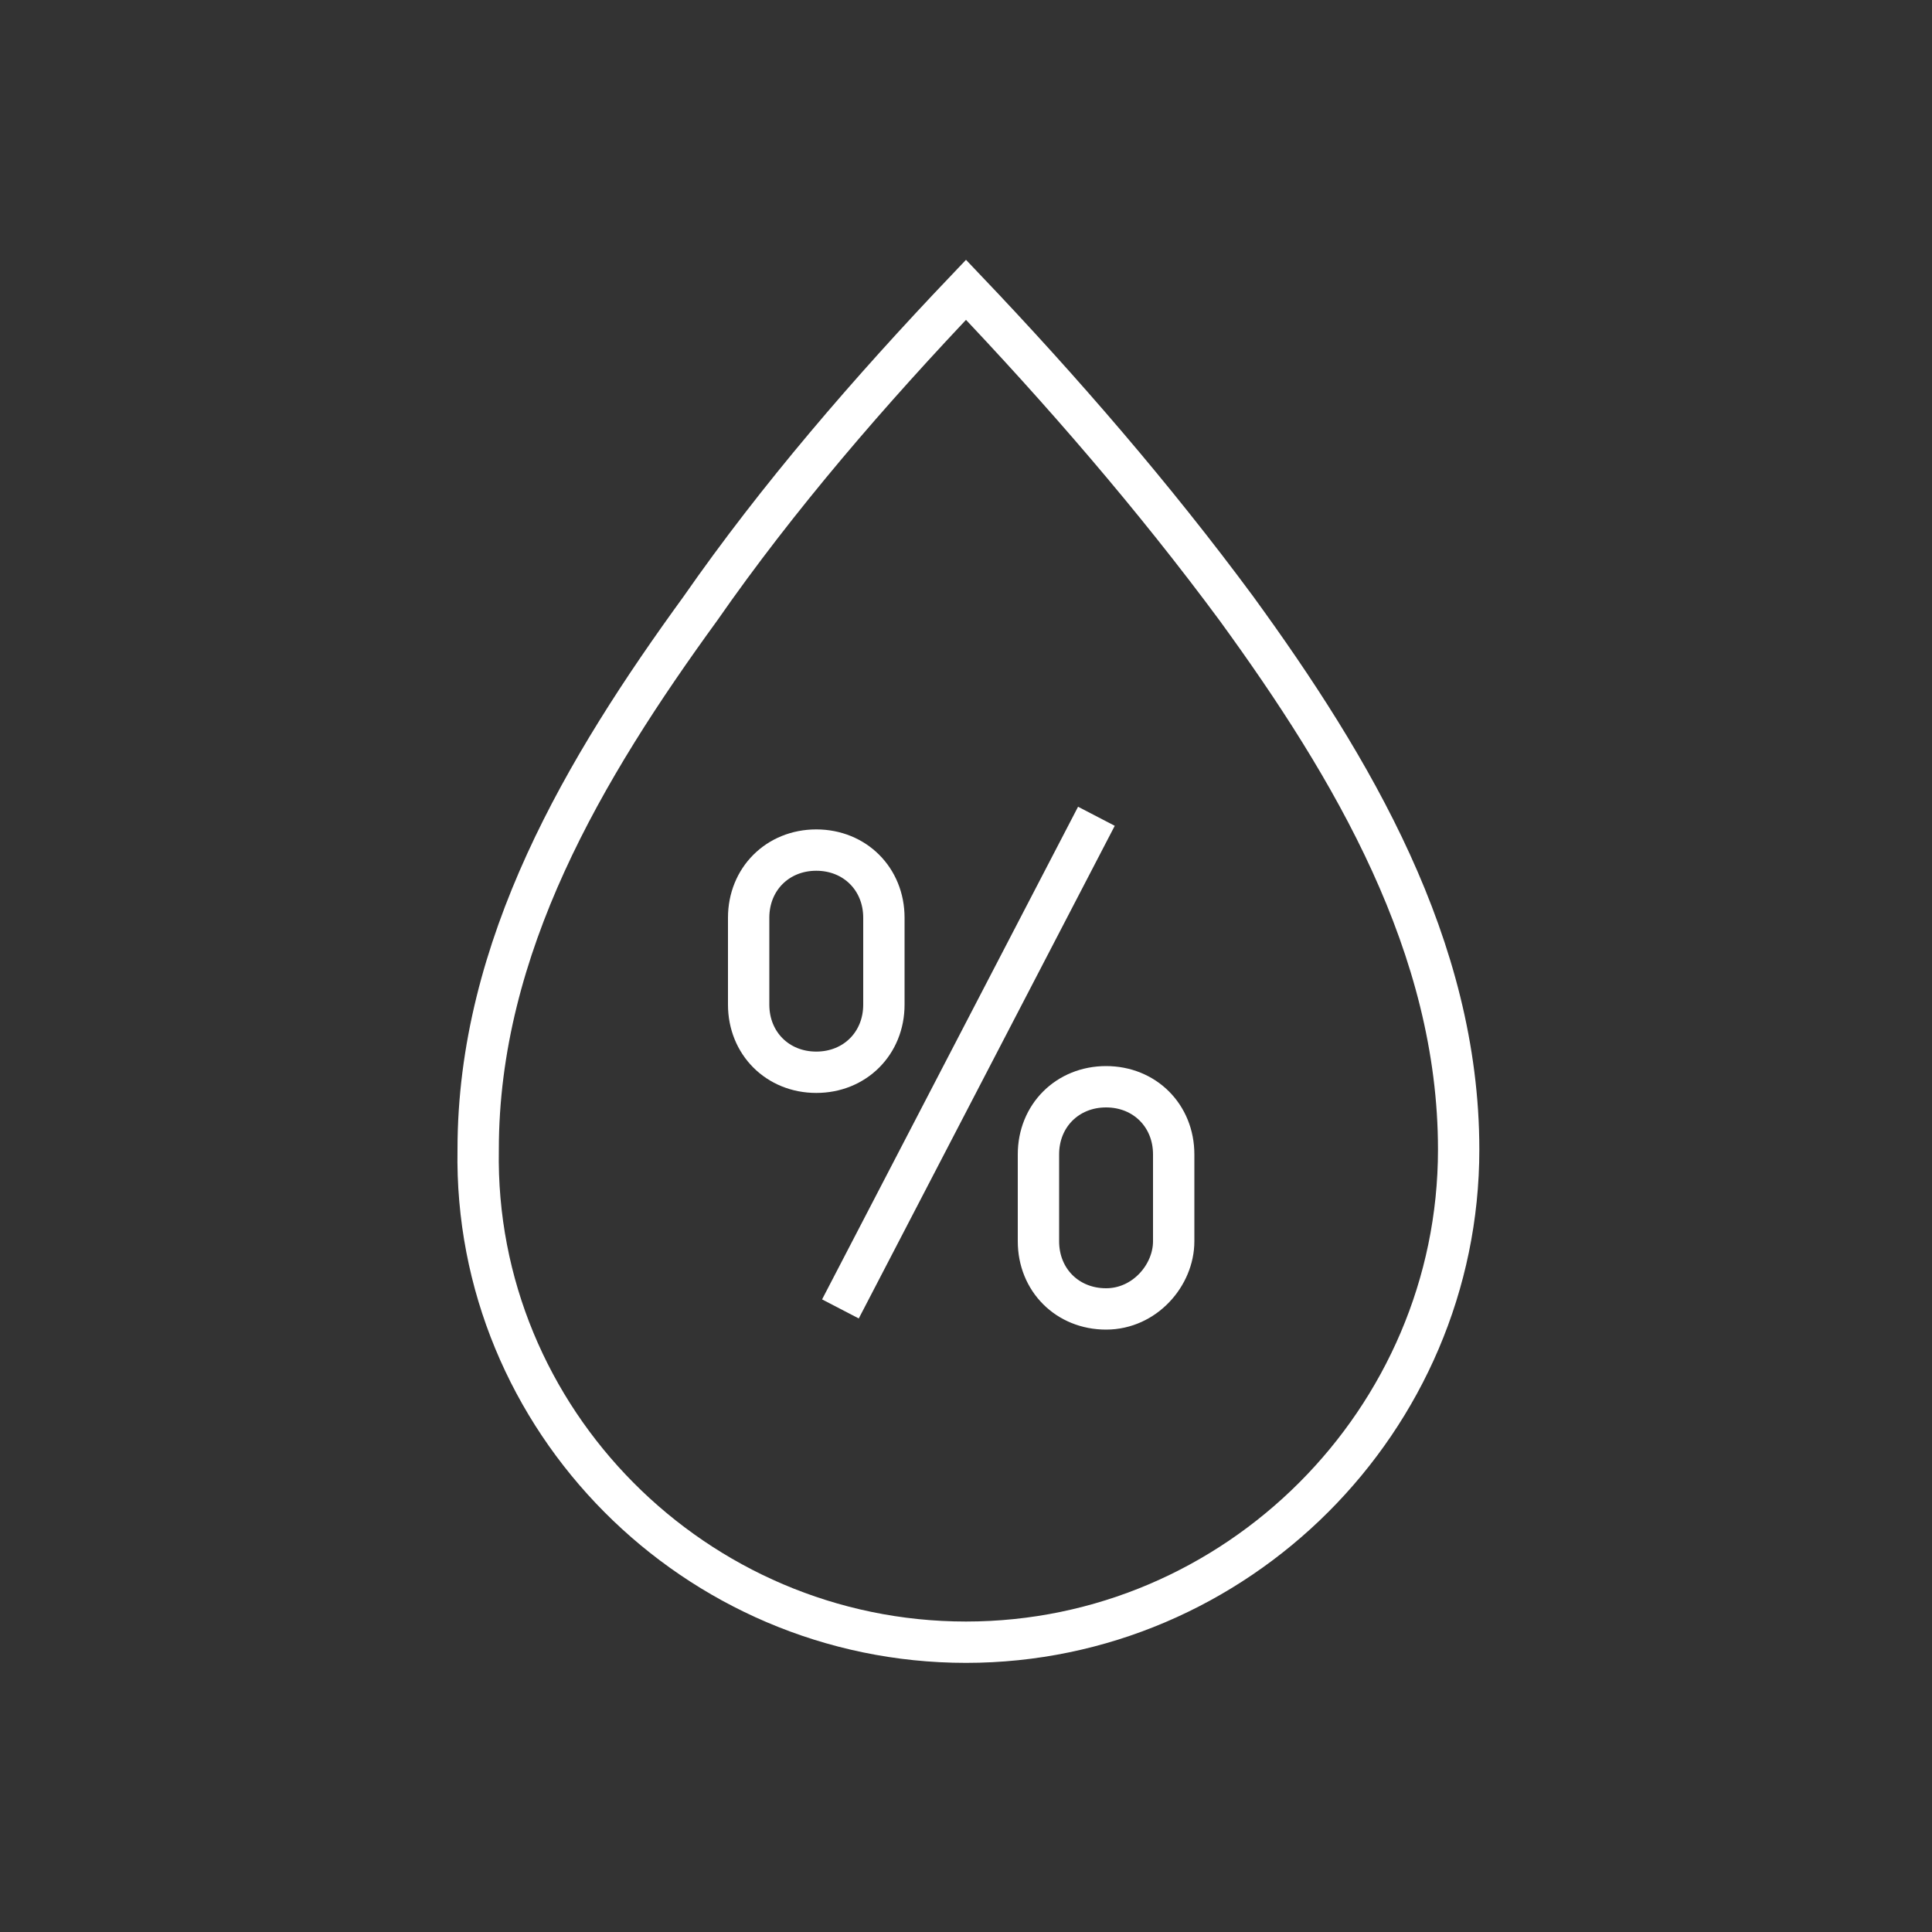 <?xml version="1.0" encoding="utf-8"?>
<!-- Generator: Adobe Illustrator 18.0.0, SVG Export Plug-In . SVG Version: 6.00 Build 0)  -->
<!DOCTYPE svg PUBLIC "-//W3C//DTD SVG 1.1//EN" "http://www.w3.org/Graphics/SVG/1.1/DTD/svg11.dtd">
<svg version="1.1" id="Layer_1" xmlns="http://www.w3.org/2000/svg" xmlns:xlink="http://www.w3.org/1999/xlink" x="0px" y="0px"
	 viewBox="0 0 40 40" enable-background="new 0 0 40 40" xml:space="preserve">
<rect x="0" y="0" width="40" height="40" fill="#333333" stroke="none"/>
<g>
	<path fill="none" stroke="#FFFFFF" stroke-width="0.856" stroke-miterlimit="10" d="M20,6c-2,2.1-3.9,4.3-5.5,6.6
		c-2.4,3.3-4.6,7-4.6,11.2C9.8,29.4,14.4,34,20,34s10.2-4.6,10.2-10.2c0-4.2-2.2-7.9-4.6-11.2C23.9,10.3,22,8.1,20,6z"/>
	<g>
		<line fill="none" stroke="#FFFFFF" stroke-width="0.856" stroke-miterlimit="10" x1="22.7" y1="16.9" x2="17.4" y2="27.1"/>
		<path fill="none" stroke="#FFFFFF" stroke-width="0.856" stroke-miterlimit="10" d="M16.9,22.2L16.9,22.2c-0.8,0-1.4-0.6-1.4-1.4
			V19c0-0.8,0.6-1.4,1.4-1.4h0c0.8,0,1.4,0.6,1.4,1.4v1.8C18.3,21.6,17.7,22.2,16.9,22.2z"/>
		<path fill="none" stroke="#FFFFFF" stroke-width="0.856" stroke-miterlimit="10" d="M22.9,27.1L22.9,27.1c-0.8,0-1.4-0.6-1.4-1.4
			v-1.8c0-0.8,0.6-1.4,1.4-1.4h0c0.8,0,1.4,0.6,1.4,1.4v1.8C24.3,26.4,23.7,27.1,22.9,27.1z"/>
	</g>
</g>
</svg>
